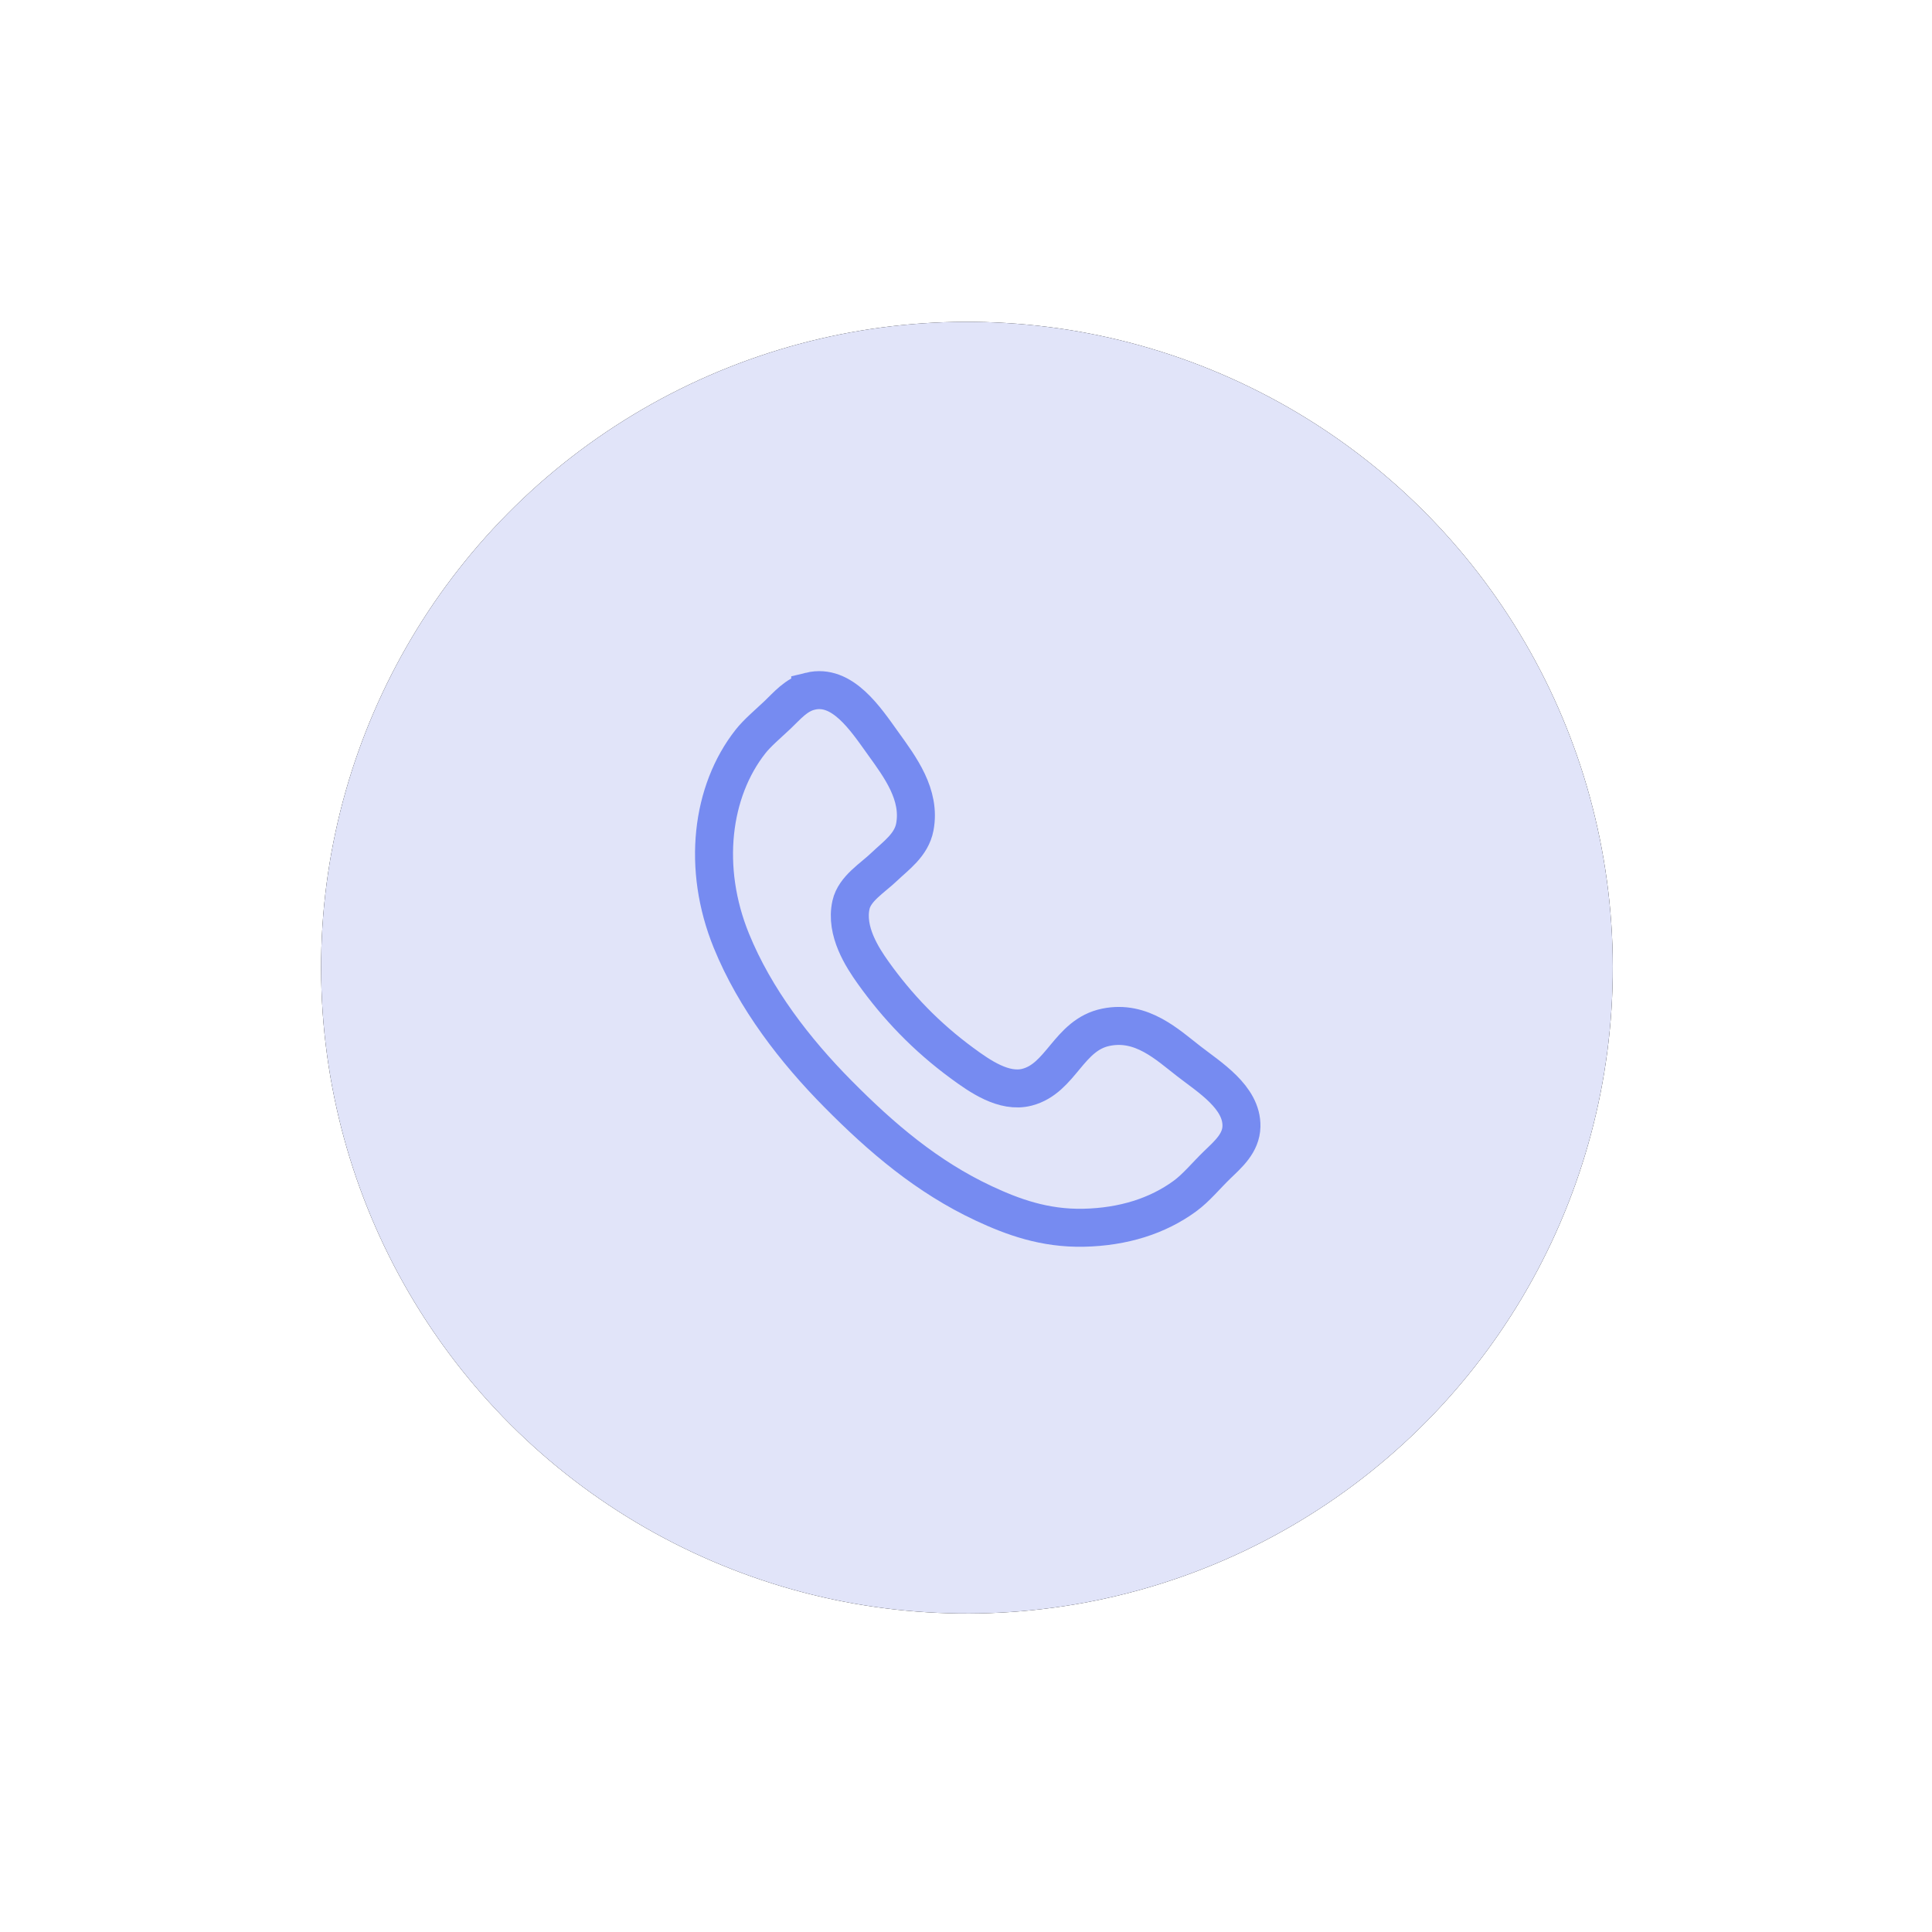<svg xmlns="http://www.w3.org/2000/svg" xmlns:xlink="http://www.w3.org/1999/xlink" width="119" height="119"><defs><filter id="a" width="160.3%" height="160.3%" x="-30.2%" y="-30.2%" filterUnits="objectBoundingBox"><feOffset in="SourceAlpha" result="shadowOffsetOuter1"/><feGaussianBlur in="shadowOffsetOuter1" result="shadowBlurOuter1" stdDeviation="8"/><feColorMatrix in="shadowBlurOuter1" values="0 0 0 0 0.51 0 0 0 0 0.576 0 0 0 0 0.925 0 0 0 0.2 0"/></filter><circle id="b" cx="39.78" cy="39.78" r="39.78"/></defs><g fill="none" fill-rule="evenodd"><g transform="rotate(-3 428.166 -327.966)"><use fill="#000" filter="url(#a)" xlink:href="#b"/><use fill="#E1E4F9" xlink:href="#b"/></g><path stroke="#768BF1" stroke-width="2.34" d="M49.905 42.576c1.979-.482 3.406 1.703 4.484 3.205 1.05 1.46 2.336 3.168 1.958 5.159-.211 1.116-1.176 1.77-1.895 2.46-.71.681-1.81 1.33-2.035 2.331-.364 1.624.705 3.254 1.364 4.18 1.493 2.09 3.264 3.95 5.486 5.579 1.076.79 2.567 1.842 3.987 1.477 2.121-.546 2.55-3.22 4.864-3.694 2.205-.453 3.792 1.079 5.104 2.092 1.263.983 3.283 2.218 3.244 4.014-.023 1.033-.814 1.713-1.497 2.372-.693.672-1.293 1.417-1.988 1.923-1.68 1.227-3.785 1.895-6.238 1.948-2.407.05-4.363-.665-6.148-1.5-3.49-1.632-6.308-4.04-8.986-6.747-2.632-2.66-5.101-5.846-6.562-9.433-1.824-4.48-1.232-9.21 1.18-12.269.407-.52 1.065-1.074 1.665-1.64.598-.567 1.143-1.245 2.013-1.457z"/></g></svg>